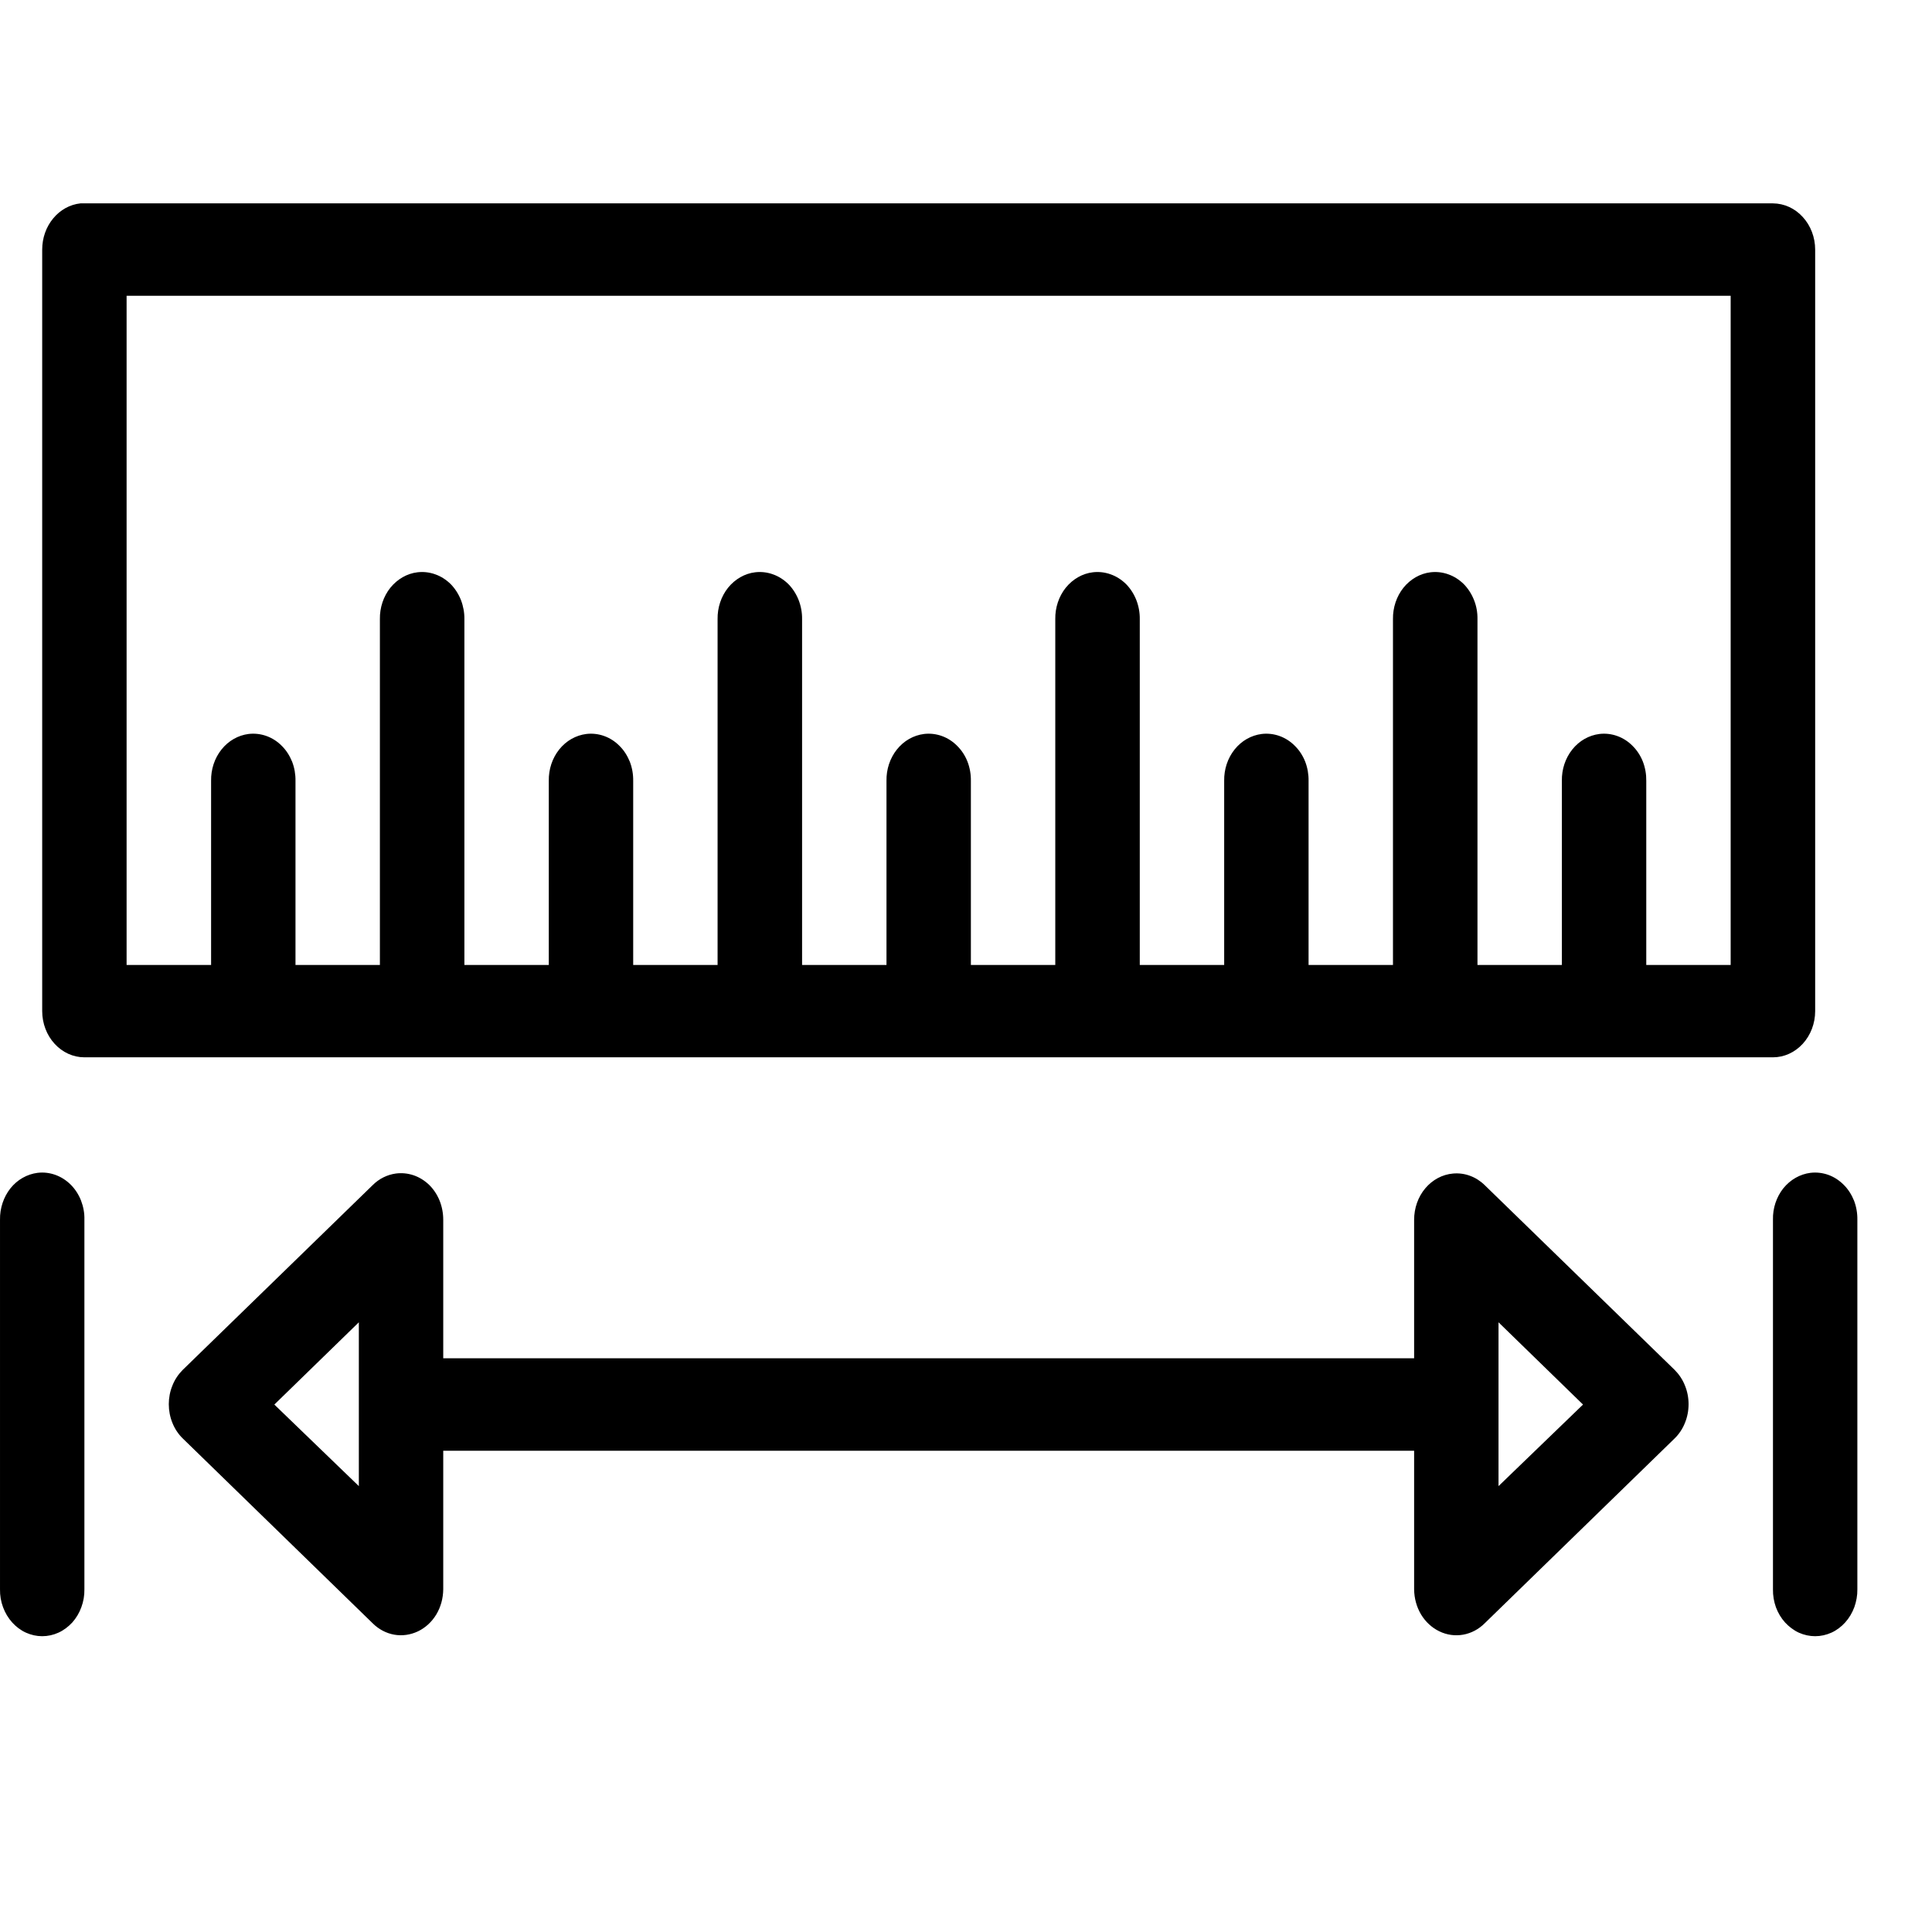<?xml version="1.0" encoding="utf-8"?>
<svg width="14" height="14" viewBox="0 0 19 15" fill="none" xmlns="http://www.w3.org/2000/svg">
    <path d="M0.791 0C0.688 0.011 0.592 0.064 0.523 0.148C0.453 0.232 0.415 0.341 0.415 0.455V7.944C0.415 8.064 0.459 8.18 0.537 8.265C0.615 8.35 0.72 8.398 0.83 8.398H17.436C17.546 8.398 17.651 8.35 17.729 8.265C17.807 8.18 17.851 8.064 17.851 7.944V0.455C17.851 0.334 17.807 0.219 17.729 0.134C17.651 0.048 17.546 0.001 17.436 0H0.83C0.817 -0 0.804 -0 0.791 0ZM1.245 0.909H17.02V7.49H16.19V5.679C16.191 5.615 16.18 5.551 16.157 5.491C16.134 5.432 16.099 5.378 16.055 5.335C16.012 5.291 15.96 5.258 15.904 5.238C15.848 5.218 15.788 5.211 15.73 5.218C15.626 5.231 15.531 5.285 15.463 5.37C15.394 5.456 15.358 5.566 15.36 5.679V7.49H14.53V4.089C14.531 4.025 14.52 3.96 14.496 3.901C14.473 3.842 14.438 3.788 14.395 3.744C14.351 3.701 14.3 3.668 14.243 3.648C14.187 3.628 14.128 3.621 14.069 3.628C13.966 3.64 13.871 3.695 13.802 3.78C13.734 3.865 13.697 3.976 13.699 4.089V7.49H12.869V5.679C12.87 5.615 12.859 5.551 12.836 5.491C12.813 5.432 12.778 5.378 12.734 5.335C12.691 5.291 12.639 5.258 12.583 5.238C12.527 5.218 12.467 5.211 12.409 5.218C12.305 5.231 12.21 5.285 12.142 5.37C12.073 5.456 12.037 5.566 12.039 5.679V7.49H11.209V4.089C11.21 4.025 11.198 3.96 11.175 3.901C11.152 3.842 11.117 3.788 11.074 3.744C11.03 3.701 10.979 3.668 10.922 3.648C10.866 3.628 10.807 3.621 10.748 3.628C10.645 3.64 10.55 3.695 10.481 3.78C10.413 3.865 10.376 3.976 10.378 4.089V7.49H9.548V5.679C9.549 5.615 9.538 5.551 9.515 5.491C9.492 5.432 9.457 5.378 9.413 5.335C9.37 5.291 9.318 5.258 9.262 5.238C9.206 5.218 9.146 5.211 9.088 5.218C8.984 5.231 8.889 5.285 8.821 5.37C8.752 5.456 8.716 5.566 8.718 5.679V7.49H7.888V4.089C7.889 4.025 7.877 3.96 7.854 3.901C7.831 3.842 7.796 3.788 7.753 3.744C7.709 3.701 7.658 3.668 7.601 3.648C7.545 3.628 7.486 3.621 7.427 3.628C7.324 3.64 7.229 3.695 7.16 3.78C7.092 3.865 7.055 3.976 7.057 4.089V7.49H6.227V5.679C6.228 5.615 6.217 5.551 6.194 5.491C6.17 5.432 6.136 5.378 6.092 5.335C6.049 5.291 5.997 5.258 5.941 5.238C5.885 5.218 5.825 5.211 5.767 5.218C5.663 5.231 5.568 5.285 5.5 5.37C5.431 5.456 5.395 5.566 5.397 5.679V7.49H4.567V4.089C4.568 4.025 4.556 3.96 4.533 3.901C4.51 3.842 4.475 3.788 4.432 3.744C4.388 3.701 4.337 3.668 4.28 3.648C4.224 3.628 4.165 3.621 4.106 3.628C4.003 3.64 3.908 3.695 3.839 3.78C3.771 3.865 3.734 3.976 3.736 4.089V7.49H2.906V5.679C2.907 5.615 2.896 5.551 2.873 5.491C2.849 5.432 2.815 5.378 2.771 5.335C2.728 5.291 2.676 5.258 2.62 5.238C2.564 5.218 2.504 5.211 2.445 5.218C2.342 5.231 2.247 5.285 2.179 5.37C2.11 5.456 2.074 5.566 2.076 5.679V7.49H1.245V0.909ZM0.37 9.534C0.267 9.547 0.171 9.601 0.103 9.686C0.035 9.772 -0.002 9.882 9.59266e-05 9.996V13.63C-0.001 13.69 0.009 13.75 0.03 13.806C0.051 13.862 0.081 13.913 0.12 13.956C0.158 13.998 0.204 14.033 0.255 14.056C0.306 14.079 0.36 14.091 0.415 14.091C0.47 14.091 0.525 14.079 0.575 14.056C0.626 14.033 0.672 13.998 0.711 13.956C0.749 13.913 0.78 13.862 0.8 13.806C0.821 13.75 0.831 13.69 0.83 13.63V9.996C0.832 9.931 0.82 9.867 0.797 9.807C0.774 9.748 0.739 9.694 0.696 9.651C0.652 9.607 0.6 9.574 0.544 9.554C0.488 9.534 0.429 9.527 0.37 9.534ZM17.805 9.534C17.702 9.547 17.607 9.601 17.538 9.686C17.47 9.772 17.433 9.882 17.436 9.996V13.63C17.435 13.69 17.445 13.75 17.465 13.806C17.486 13.862 17.516 13.913 17.555 13.956C17.594 13.998 17.64 14.033 17.69 14.056C17.741 14.079 17.796 14.091 17.851 14.091C17.906 14.091 17.96 14.079 18.011 14.056C18.062 14.033 18.108 13.998 18.146 13.956C18.185 13.913 18.215 13.862 18.236 13.806C18.256 13.75 18.267 13.69 18.266 13.63V9.996C18.267 9.931 18.256 9.867 18.233 9.807C18.209 9.748 18.175 9.694 18.131 9.651C18.087 9.607 18.036 9.574 17.98 9.554C17.924 9.534 17.864 9.527 17.805 9.534ZM3.892 9.541C3.807 9.553 3.728 9.592 3.665 9.655L1.797 11.472C1.754 11.515 1.719 11.567 1.696 11.625C1.672 11.683 1.66 11.746 1.66 11.809C1.66 11.873 1.672 11.936 1.696 11.994C1.719 12.052 1.754 12.104 1.797 12.146L3.665 13.964C3.724 14.023 3.798 14.062 3.877 14.076C3.956 14.09 4.037 14.078 4.111 14.043C4.184 14.008 4.247 13.95 4.291 13.877C4.335 13.803 4.358 13.718 4.359 13.63V12.267H13.907V13.63C13.908 13.718 13.931 13.803 13.975 13.877C14.019 13.95 14.082 14.008 14.155 14.043C14.229 14.079 14.31 14.09 14.389 14.076C14.468 14.062 14.542 14.023 14.601 13.964L16.469 12.146C16.512 12.104 16.547 12.052 16.57 11.994C16.594 11.936 16.606 11.873 16.606 11.809C16.606 11.746 16.594 11.683 16.57 11.625C16.547 11.567 16.512 11.515 16.469 11.472L14.601 9.655C14.559 9.614 14.509 9.582 14.456 9.563C14.402 9.543 14.346 9.536 14.29 9.541C14.185 9.55 14.088 9.602 14.017 9.686C13.946 9.77 13.907 9.881 13.907 9.996V11.358H4.359V9.996C4.359 9.931 4.347 9.867 4.323 9.807C4.299 9.748 4.264 9.695 4.22 9.652C4.175 9.609 4.123 9.577 4.067 9.558C4.01 9.539 3.951 9.533 3.892 9.541V9.541ZM3.529 11.004V12.615L2.698 11.813L3.529 11.004ZM14.737 11.004L15.568 11.813L14.737 12.615V11.004Z" fill="black" />
</svg>
    